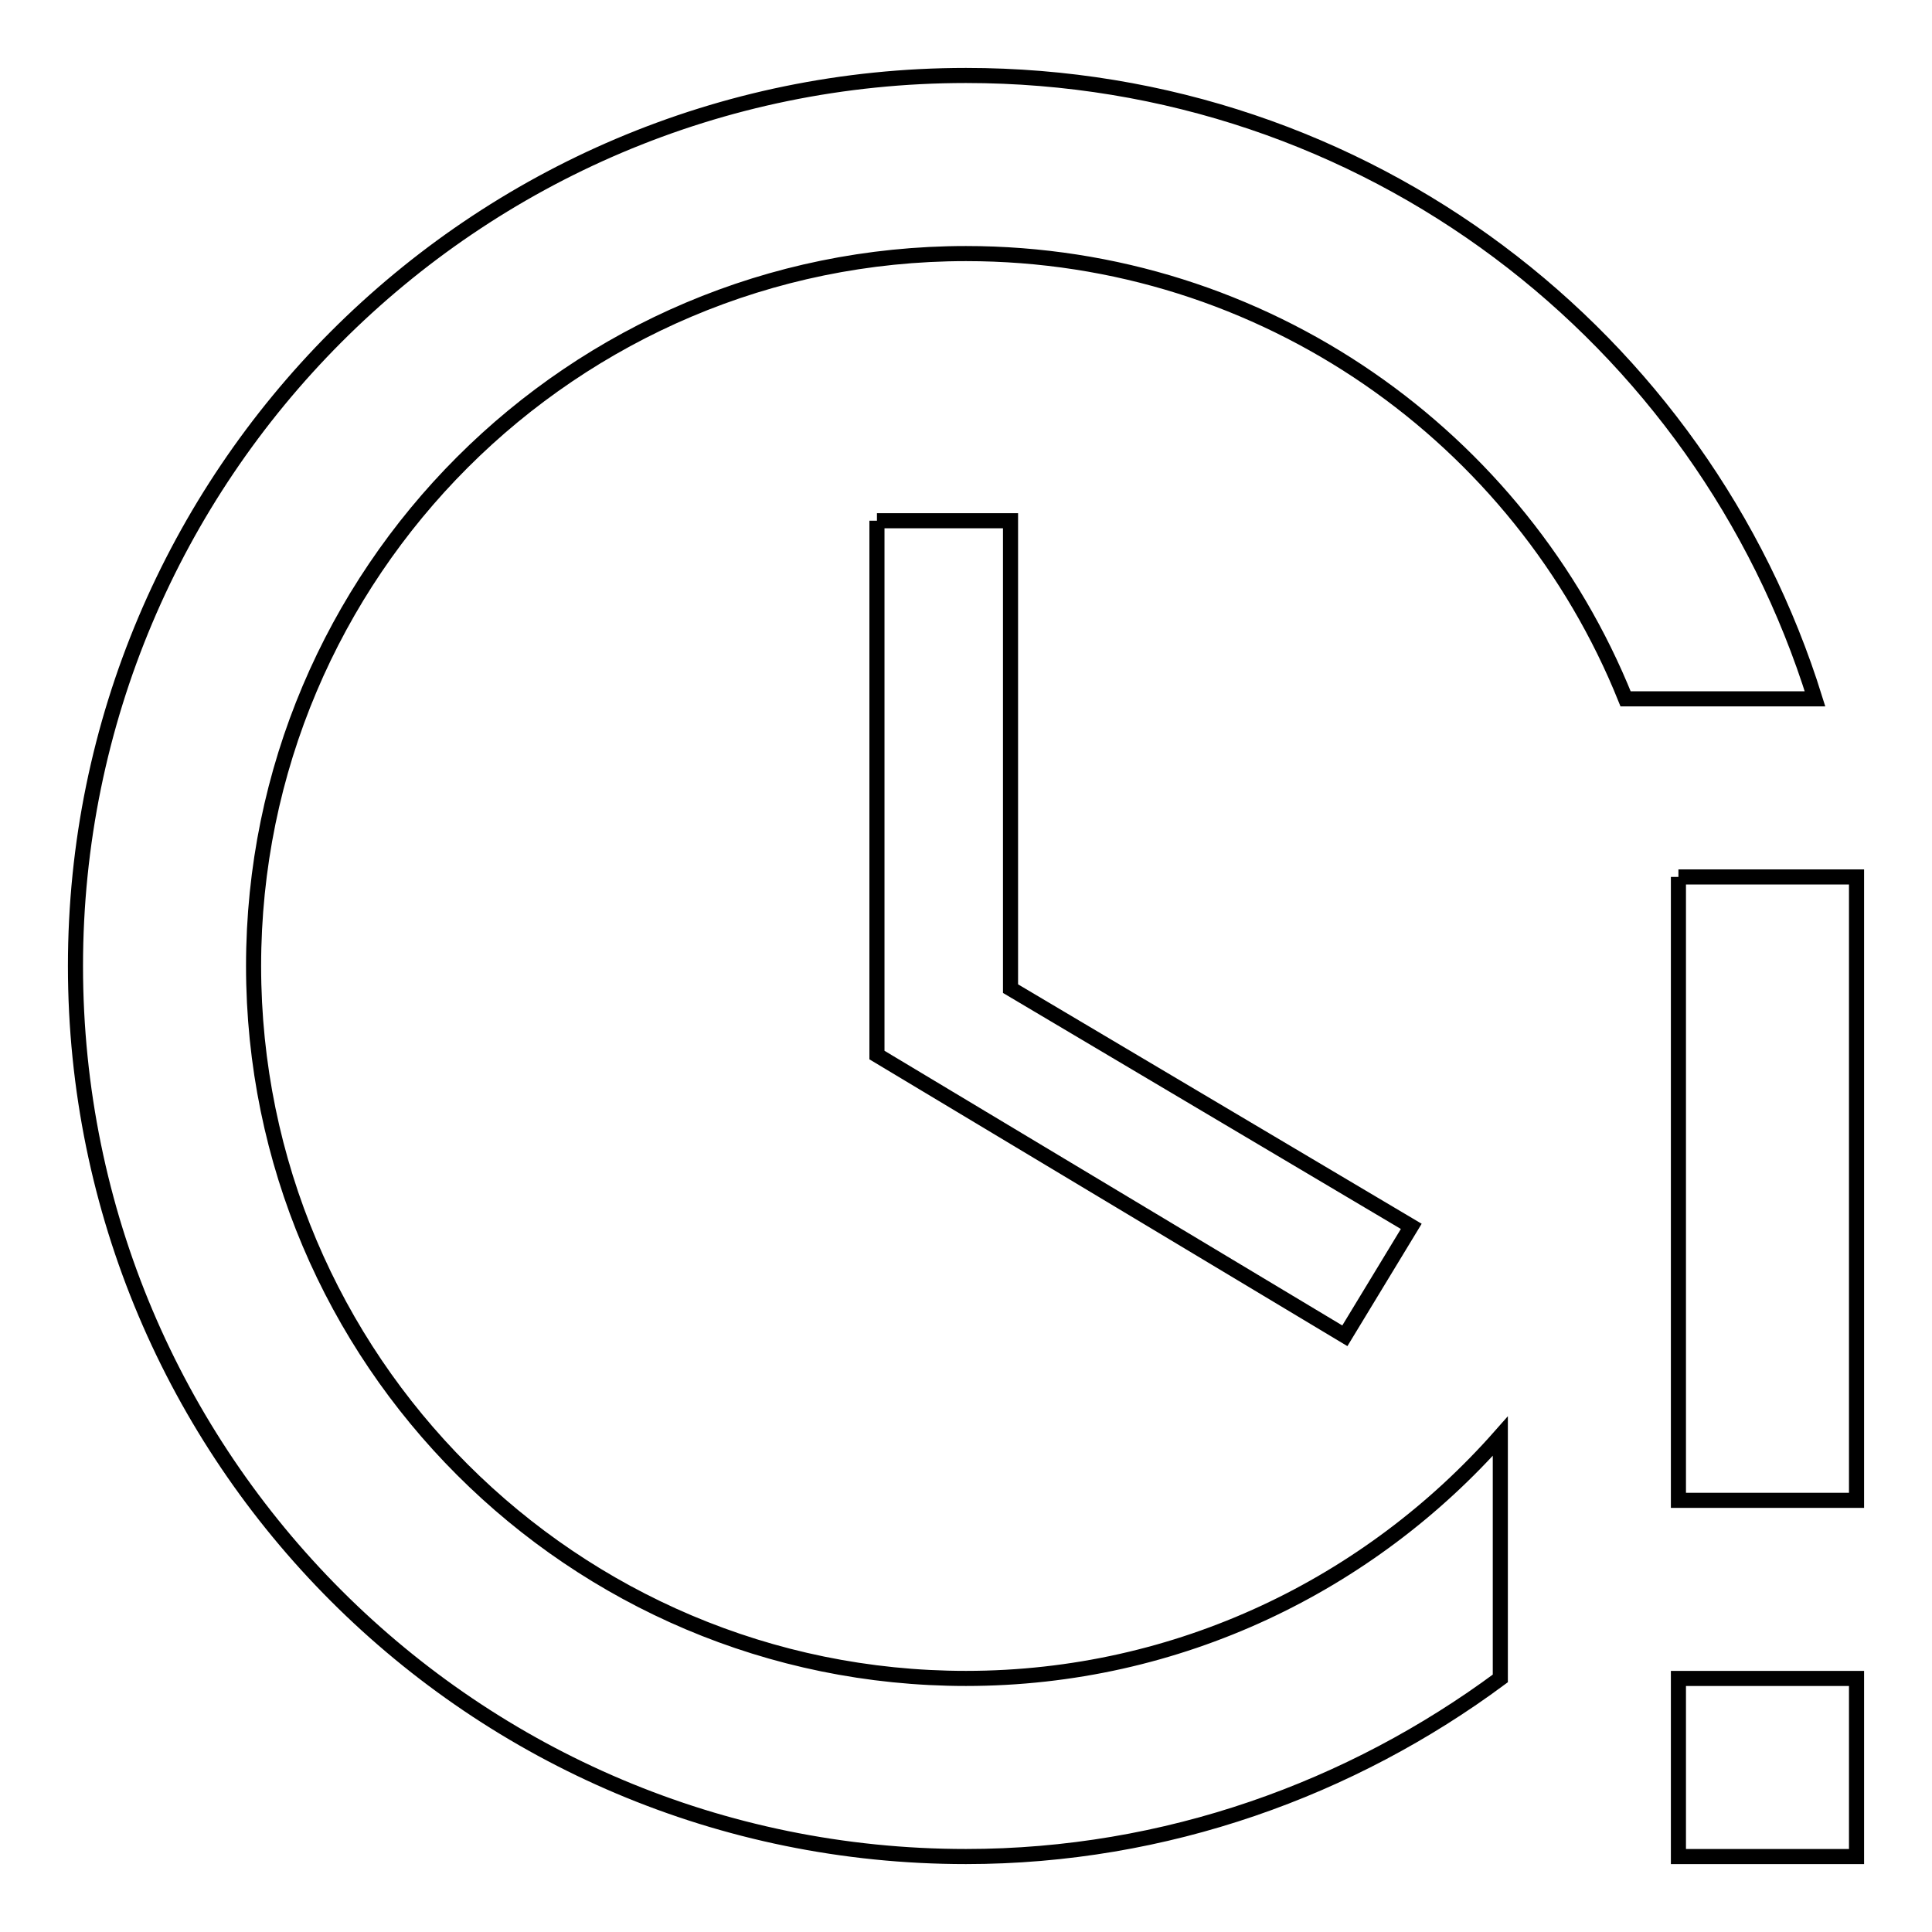 <?xml version="1.0" encoding="utf-8"?>
<!-- Svg Vector Icons : http://www.onlinewebfonts.com/icon -->
<!DOCTYPE svg PUBLIC "-//W3C//DTD SVG 1.1//EN" "http://www.w3.org/Graphics/SVG/1.1/DTD/svg11.dtd">
<svg version="1.1" xmlns="http://www.w3.org/2000/svg" xmlns:xlink="http://www.w3.org/1999/xlink" x="0px" y="0px" viewBox="0 0 256 256" enable-background="new 0 0 256 256" xml:space="preserve">
<g> <path stroke-width="2" fill-opacity="0" stroke="#000000"  d="M128,10C62.7,10,10,63.1,10,128c0,65.2,52.8,118,118,118c26.5,0,51.1-9,70.8-23.6v-32.1 c-17.3,19.6-42.6,32.1-70.8,32.1c-52.1,0-94.4-42.3-94.4-94.4c0-52.1,42.3-94.4,94.4-94.4c39.6,0,73.5,24.4,87.4,59h25.1 C225.6,44.7,181.1,10,128,10 M116.2,69v70.8l62,37.2l8.8-14.5l-53.1-31.5V69H116.2 M222.4,116.2v82.6H246v-82.6H222.4 M222.4,222.4 V246H246v-23.6H222.4z"/></g>
</svg>